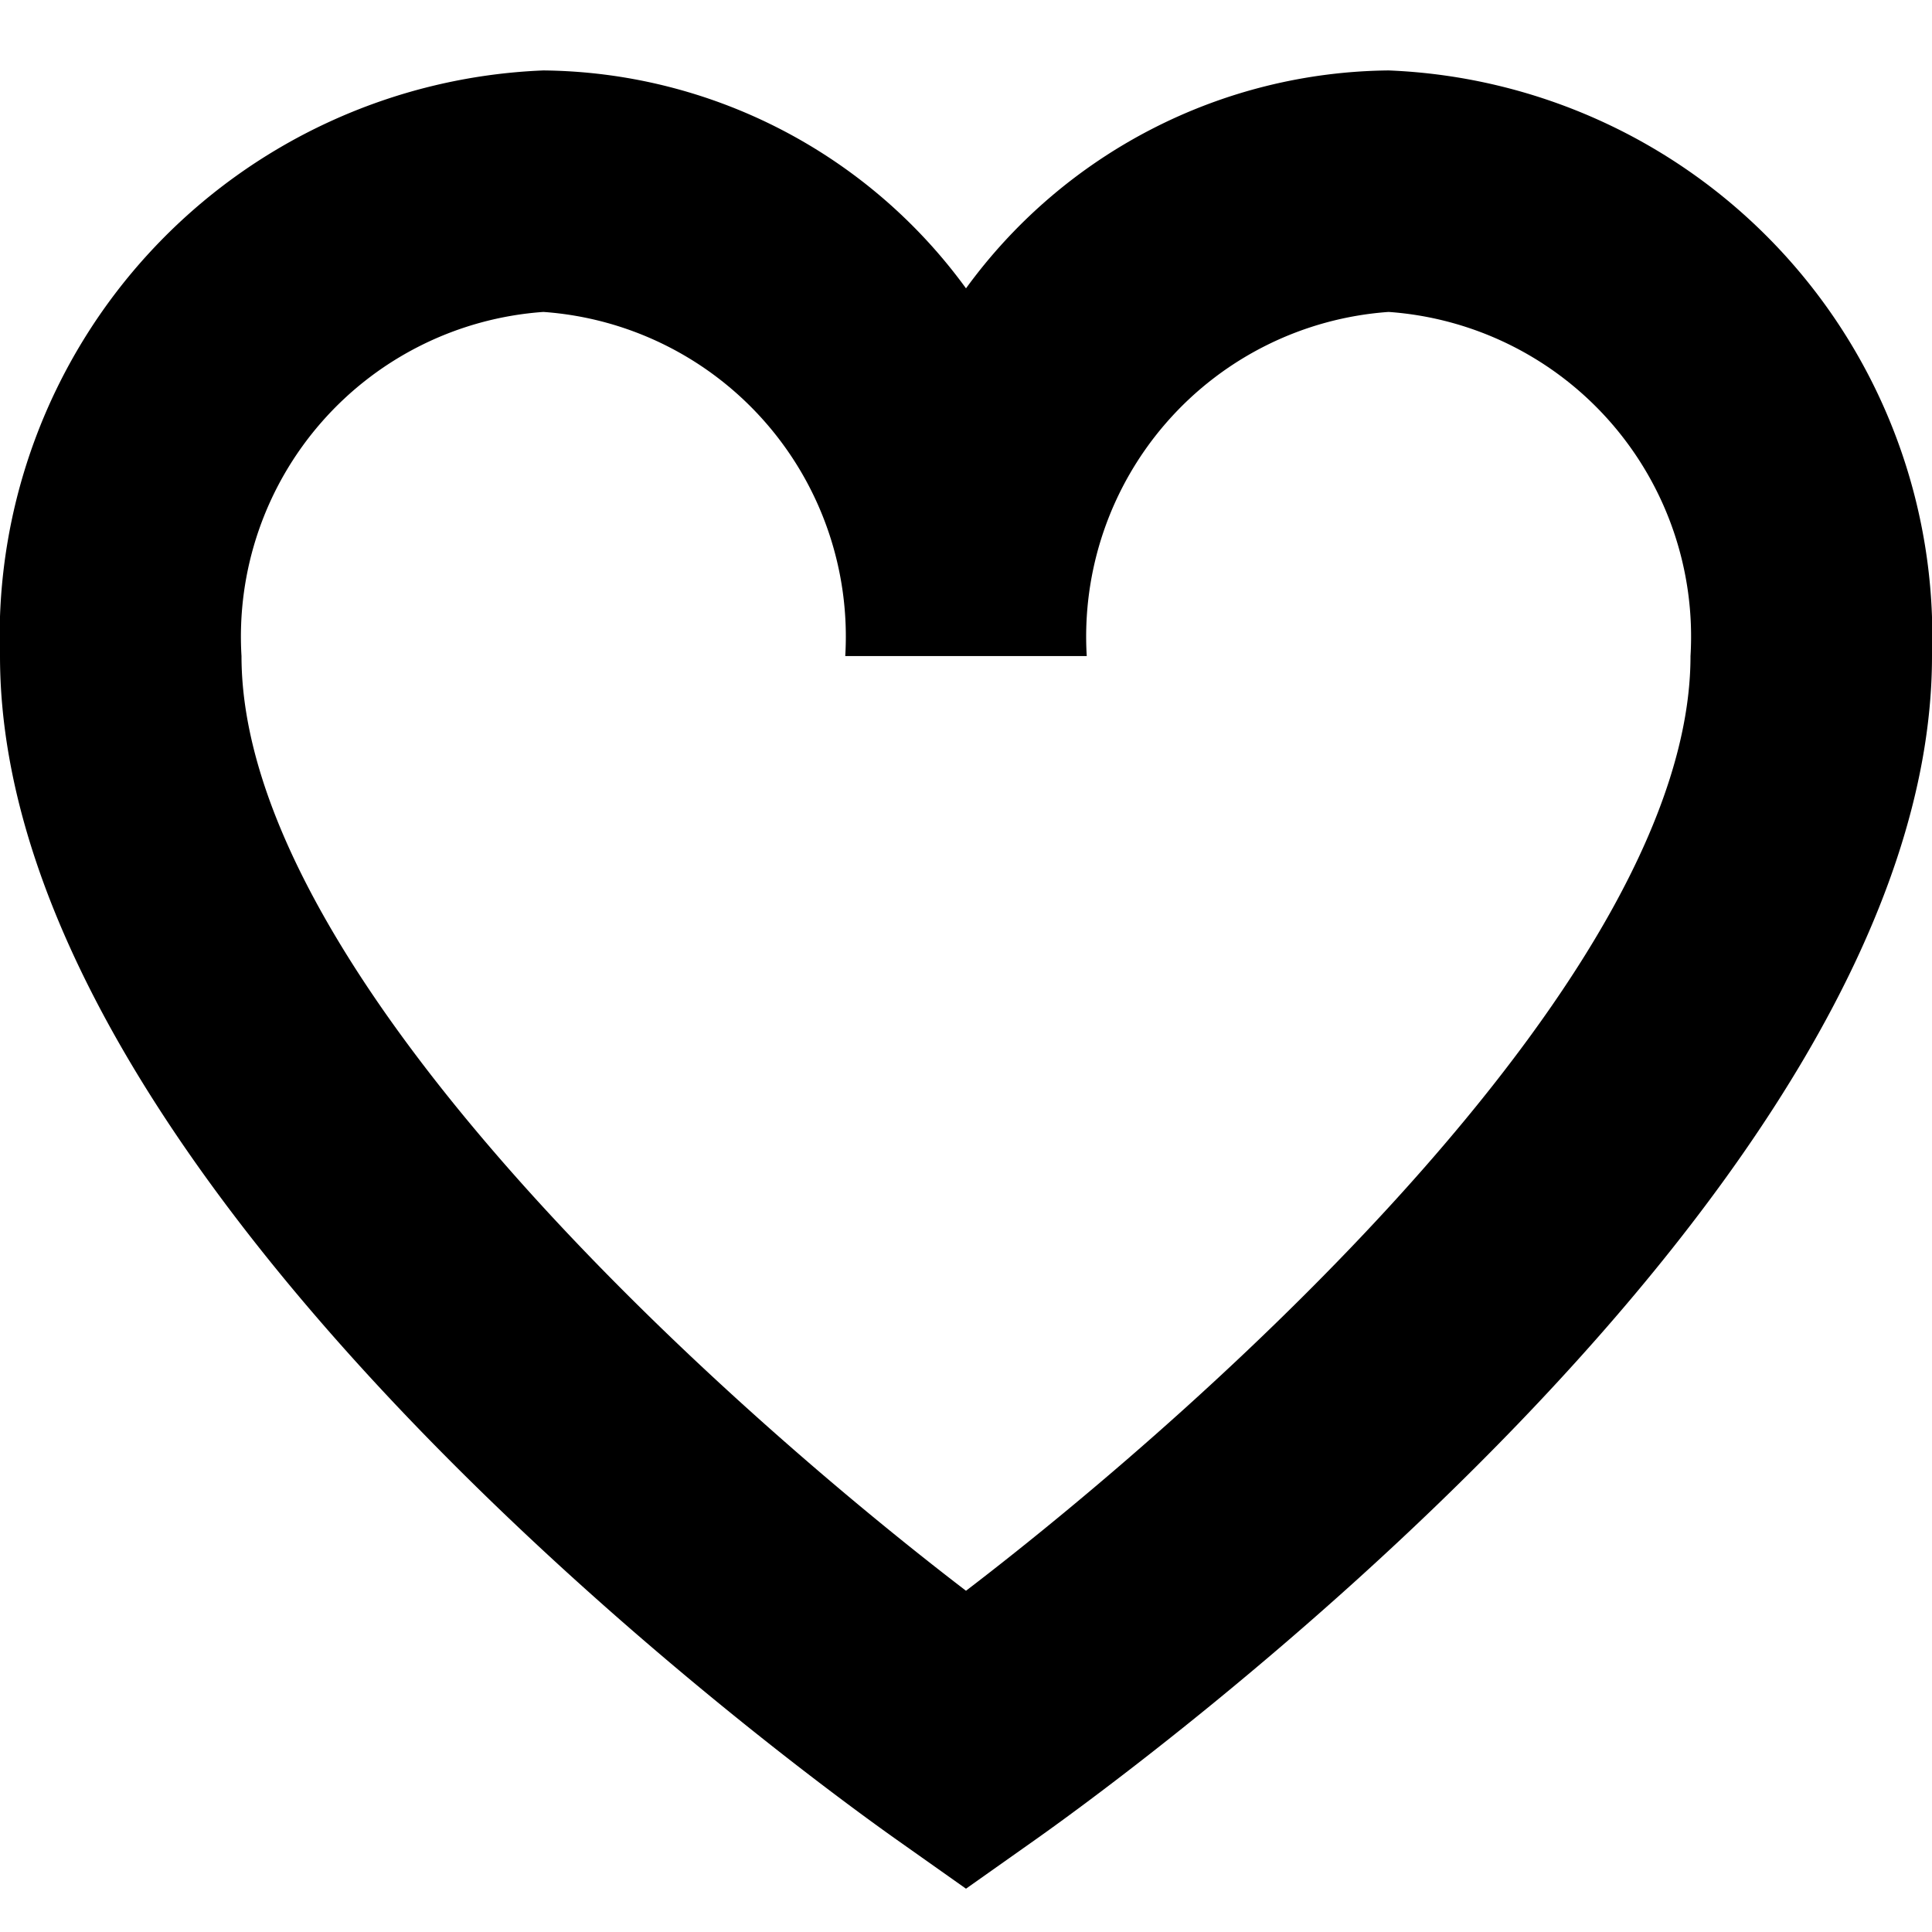 <svg height="512" width="512" viewBox="0 0 24 24" data-name="Isolation Mode" id="Isolation_Mode" xmlns="http://www.w3.org/2000/svg"><path d="M12,23.462l-.866-.612C9.994,22.044,0,14.783,0,8.15A7.036,7.036,0,0,1,6.75.875,6.57,6.57,0,0,1,12,3.582,6.57,6.57,0,0,1,17.25.875,7.036,7.036,0,0,1,24,8.15c0,6.633-9.994,13.894-11.134,14.7ZM6.75,3.875A4.043,4.043,0,0,0,3,8.15c0,3.916,5.863,9.21,9,11.611,3.137-2.4,9-7.695,9-11.611a4.043,4.043,0,0,0-3.75-4.275A4.043,4.043,0,0,0,13.5,8.15h-3A4.043,4.043,0,0,0,6.75,3.875Z"></path></svg>
